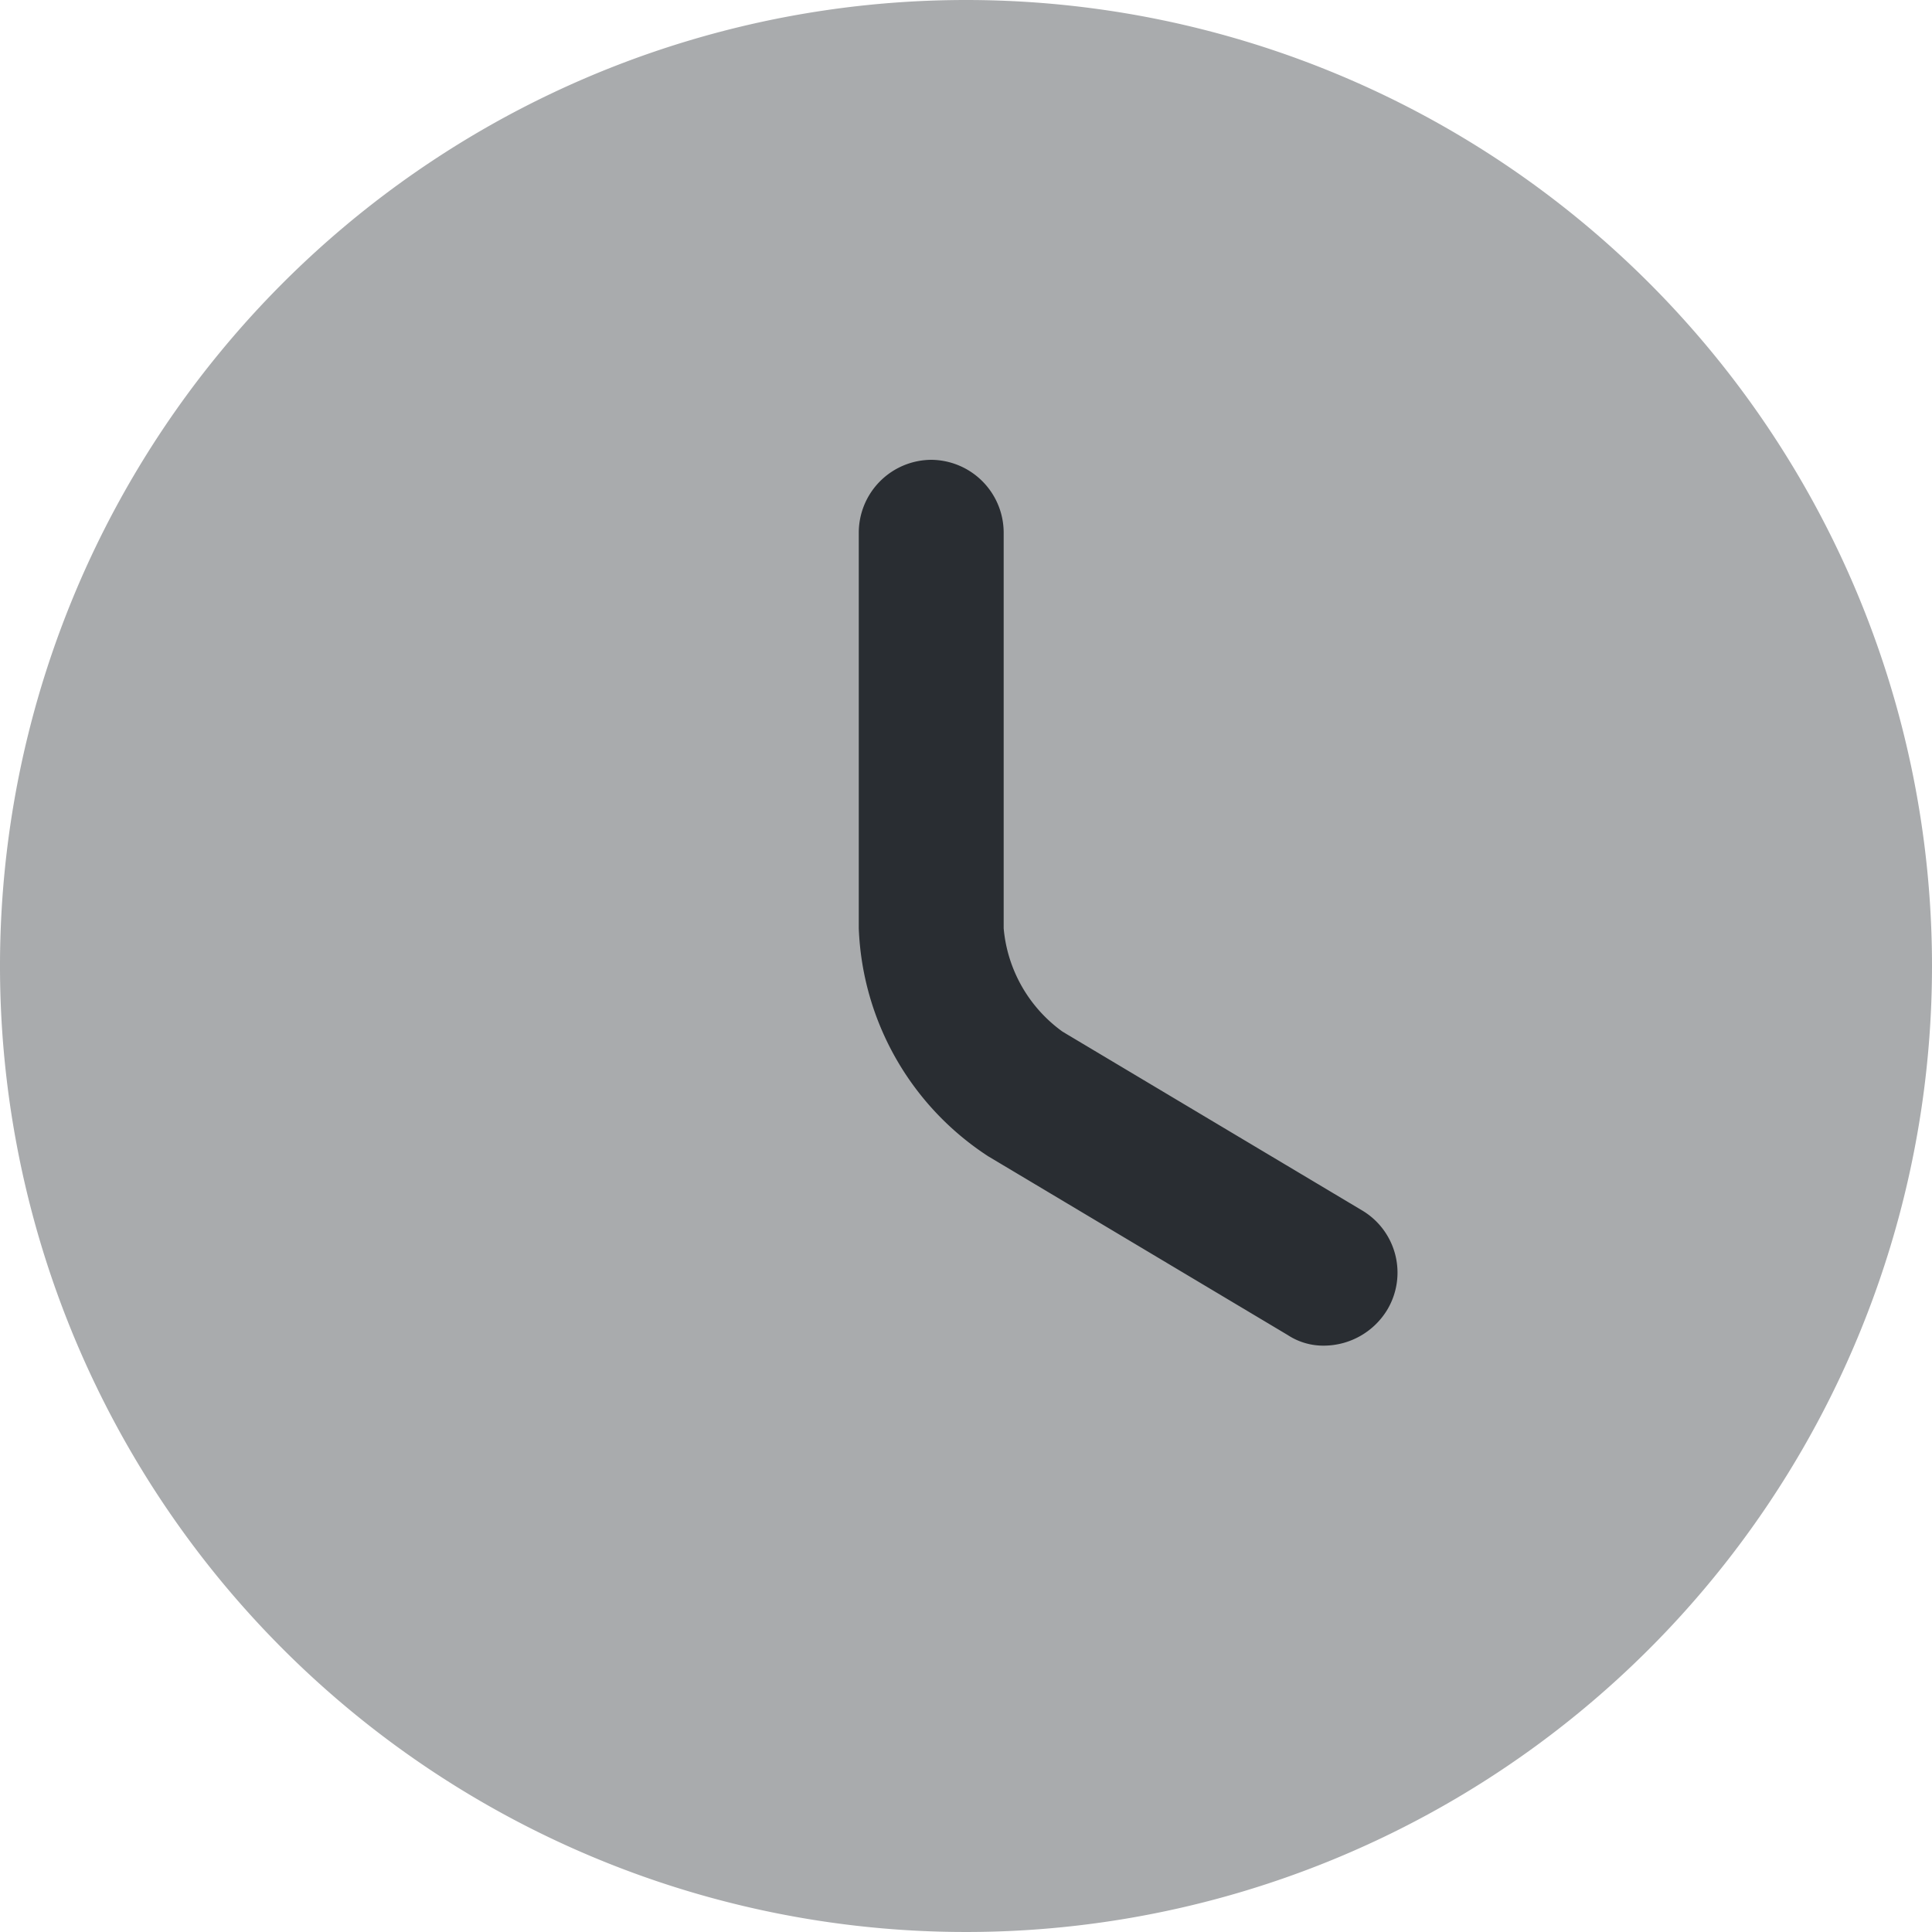 <svg xmlns="http://www.w3.org/2000/svg" width="20" height="20" viewBox="0 0 20 20">
  <g id="vuesax-bulk-clock-1" transform="translate(-2 -2)">
    <g id="vuesax_bulk_clock" data-name="vuesax/bulk/clock" transform="translate(-172 -188)">
      <g id="clock">
        <path id="Vector" d="M20,10A10,10,0,1,1,10,0,10,10,0,0,1,20,10Z" transform="translate(174 190)" fill="#292d32" opacity="0.4"/>
        <path id="Vector-2" data-name="Vector" d="M4.82,9.17a.67.67,0,0,1-.38-.11L1.34,7.21A2.949,2.949,0,0,1,0,4.85V.75A.755.755,0,0,1,.75,0,.755.755,0,0,1,1.5.75v4.1a1.478,1.478,0,0,0,.61,1.07l3.1,1.85A.749.749,0,0,1,5.47,8.8a.77.77,0,0,1-.65.37Z" transform="translate(182.89 194.76)" fill="#292d32"/>
      </g>
    </g>
  </g>
</svg>

